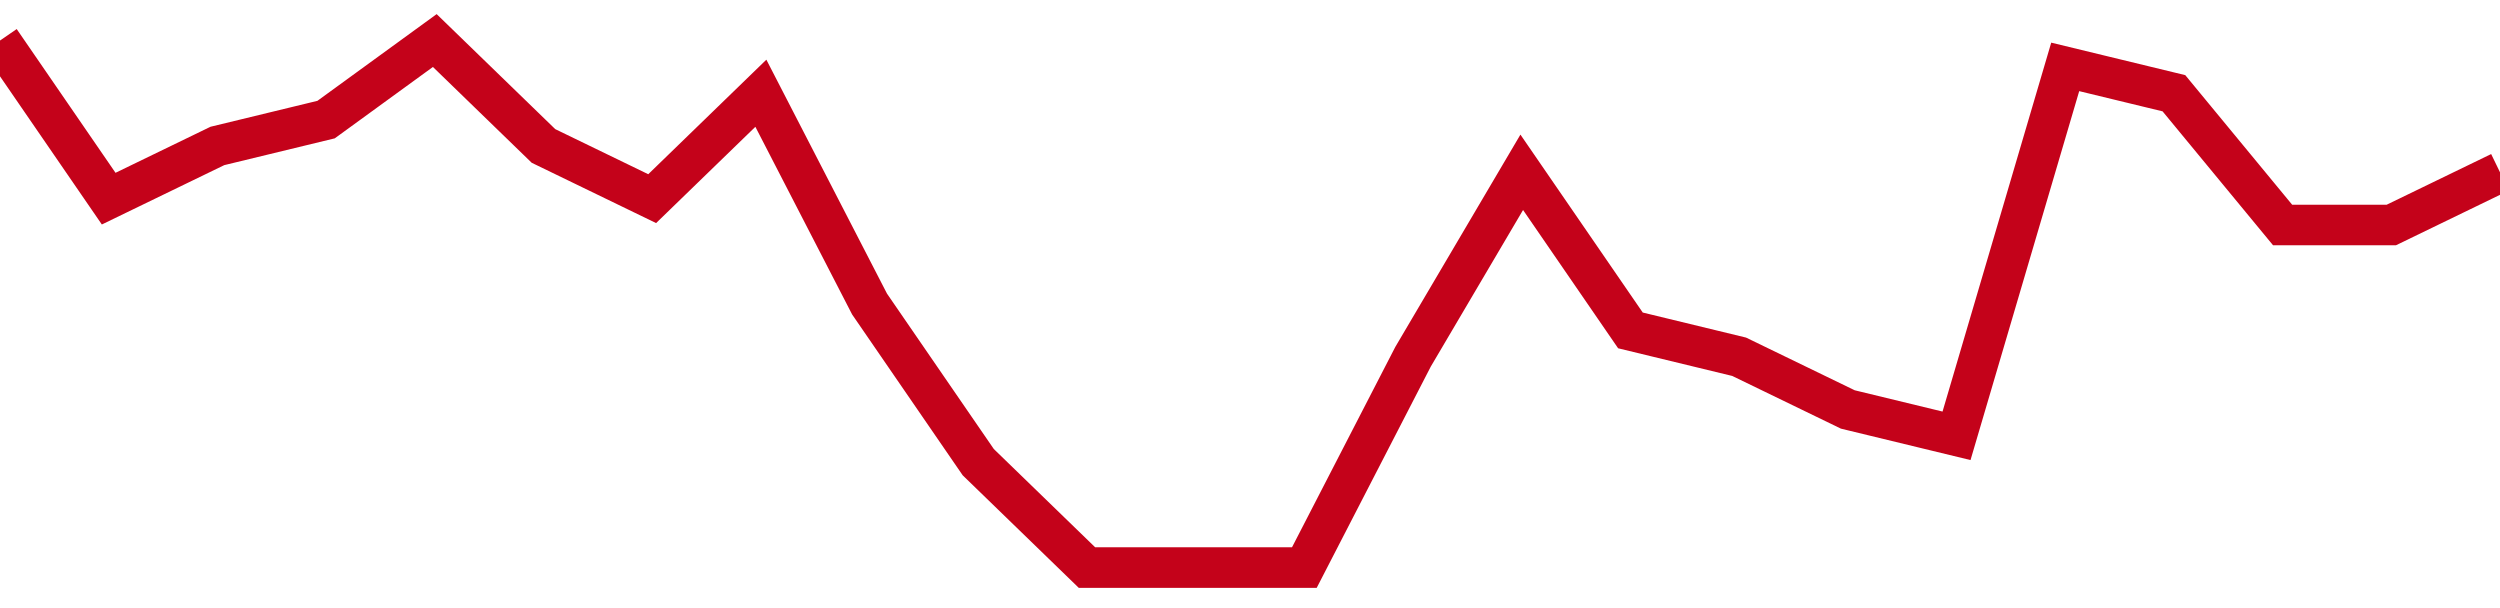 <!-- Generated with https://github.com/jxxe/sparkline/ --><svg viewBox="0 0 185 45" class="sparkline" xmlns="http://www.w3.org/2000/svg"><path class="sparkline--fill" d="M 0 3 L 0 3 L 8.043 14.7 L 16.087 10.8 L 24.13 8.85 L 32.174 3 L 40.217 10.8 L 48.261 14.7 L 56.304 6.9 L 64.348 22.5 L 72.391 34.2 L 80.435 42 L 88.478 42 L 96.522 42 L 104.565 26.4 L 112.609 12.75 L 120.652 24.45 L 128.696 26.4 L 136.739 30.3 L 144.783 32.25 L 152.826 4.95 L 160.87 6.9 L 168.913 16.65 L 176.957 16.65 L 185 12.75 V 45 L 0 45 Z" stroke="none" fill="none" ></path><path class="sparkline--line" d="M 0 3 L 0 3 L 8.043 14.7 L 16.087 10.8 L 24.13 8.85 L 32.174 3 L 40.217 10.8 L 48.261 14.7 L 56.304 6.9 L 64.348 22.5 L 72.391 34.2 L 80.435 42 L 88.478 42 L 96.522 42 L 104.565 26.4 L 112.609 12.75 L 120.652 24.45 L 128.696 26.4 L 136.739 30.3 L 144.783 32.25 L 152.826 4.95 L 160.87 6.9 L 168.913 16.65 L 176.957 16.65 L 185 12.75" fill="none" stroke-width="3" stroke="#C4021A" ></path></svg>